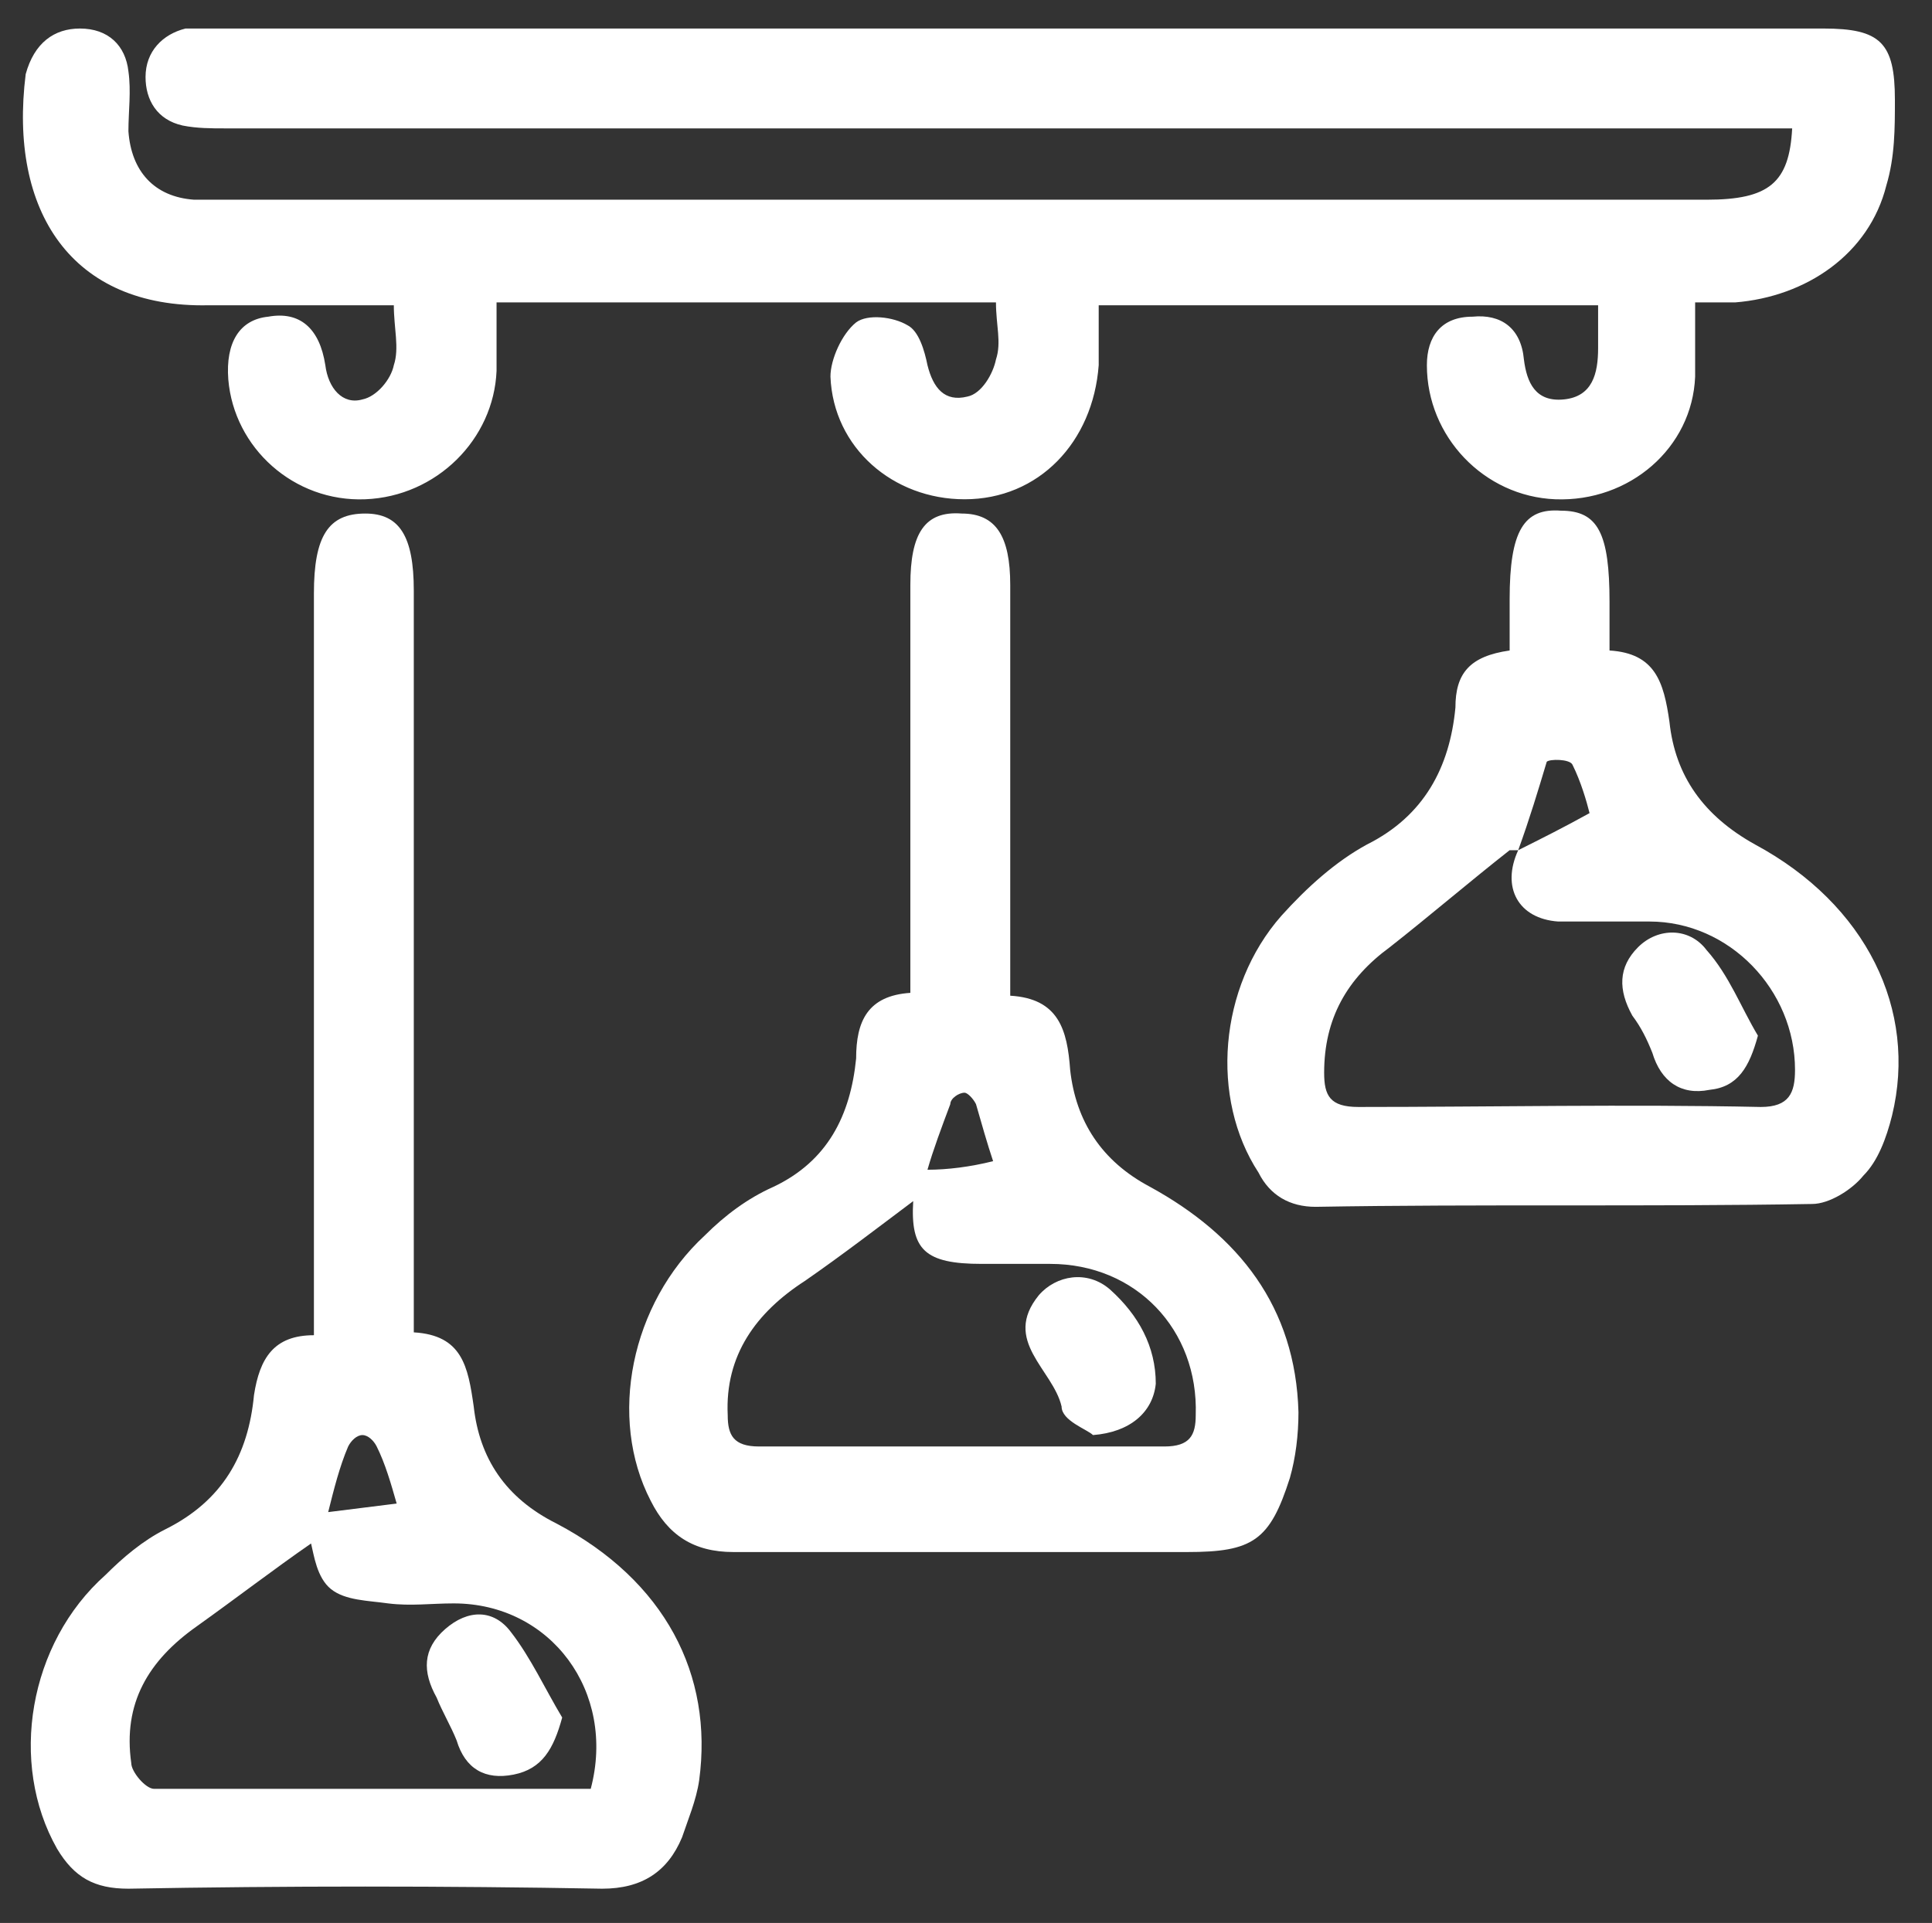 <?xml version="1.0" encoding="utf-8"?>
<!-- Generator: Adobe Illustrator 26.0.3, SVG Export Plug-In . SVG Version: 6.00 Build 0)  -->
<!DOCTYPE svg PUBLIC "-//W3C//DTD SVG 1.1//EN" "http://www.w3.org/Graphics/SVG/1.1/DTD/svg11.dtd">
<svg version="1.1" id="Layer_1" xmlns:x="http://ns.adobe.com/Extensibility/1.0/" xmlns:i="http://ns.adobe.com/AdobeIllustrator/10.0/" xmlns:graph="http://ns.adobe.com/Graphs/1.0/"
	 xmlns="http://www.w3.org/2000/svg" xmlns:xlink="http://www.w3.org/1999/xlink" x="0px" y="0px" viewBox="0 0 67.7 67.4"
	 style="enable-background:new 0 0 67.7 67.4;" xml:space="preserve">
<rect x="0" y="0" width="67.7" height="67.4" fill="#333333" stroke="none"/>
<style type="text/css">
	.st0{fill:#FFFFFF;}
</style>
<g>
	<path class="st0" d="M62.8,4.5c-0.6,0-1.1,0-1.5,0c-17.8,0-35.6,0-53.4,0c-0.5,0-1,0-1.5-0.1C5.5,4.2,5.1,3.5,5.1,2.7
		c0-0.9,0.6-1.5,1.4-1.7c0.4,0,0.7,0,1.1,0c18.8,0,37.5,0,56.3,0c2,0,2.5,0.5,2.5,2.5c0,1,0,2-0.3,3c-0.6,2.4-2.8,3.9-5.3,4.1
		c-0.4,0-0.9,0-1.4,0c0,1,0,1.8,0,2.6c-0.1,2.5-2.3,4.4-4.9,4.3C52,17.4,50,15.3,50,12.8c0-1,0.5-1.7,1.6-1.7c1-0.1,1.7,0.4,1.8,1.5
		c0.1,0.8,0.4,1.5,1.4,1.4s1.2-0.9,1.2-1.8c0-0.5,0-1,0-1.5c-5.8,0-11.5,0-17.5,0c0,0.7,0,1.4,0,2.1c-0.2,2.7-2.1,4.7-4.7,4.7
		c-2.5,0-4.6-1.8-4.7-4.3c0-0.6,0.4-1.5,0.9-1.9c0.4-0.3,1.3-0.2,1.8,0.1c0.4,0.2,0.6,0.9,0.7,1.4c0.2,0.8,0.6,1.3,1.4,1.1
		c0.5-0.1,0.9-0.8,1-1.3c0.2-0.6,0-1.2,0-2c-5.8,0-11.6,0-17.5,0c0,0.8,0,1.6,0,2.4c-0.1,2.4-2.1,4.4-4.6,4.5S8.2,15.7,8,13.3
		c-0.1-1.3,0.4-2.1,1.4-2.2c1.1-0.2,1.8,0.4,2,1.7c0.1,0.8,0.6,1.4,1.3,1.2c0.5-0.1,1-0.7,1.1-1.2c0.2-0.6,0-1.3,0-2.1
		c-2.3,0-4.4,0-6.5,0c-4.8,0.1-7-3.3-6.4-8.1C1.2,1.5,1.9,1,2.8,1c1,0,1.6,0.6,1.7,1.5c0.1,0.7,0,1.4,0,2.1C4.6,6,5.4,6.9,6.8,7
		C7,7,7.3,7,7.6,7C25,7,42.4,7,59.8,7C62,7,62.7,6.4,62.8,4.5z"/>
	<path class="st0" d="M11,46.8c0-3.2,0-6.2,0-9.2c0-5.6,0-11.2,0-16.8c0-2,0.5-2.8,1.8-2.8c1.2,0,1.7,0.8,1.7,2.7
		c0,8.2,0,16.3,0,24.5c0,0.5,0,1,0,1.5c1.7,0.1,1.9,1.2,2.1,2.6c0.2,1.8,1.1,3.2,2.9,4.1c3.8,2,5.5,5.3,5,9c-0.1,0.7-0.4,1.4-0.6,2
		c-0.5,1.2-1.4,1.8-2.8,1.8c-5.5-0.1-11.1-0.1-16.6,0c-1.2,0-1.9-0.4-2.5-1.4c-1.7-3-1-7.2,1.7-9.6C4.3,54.6,5,54,5.8,53.6
		c2-1,2.9-2.6,3.1-4.7C9.1,47.6,9.6,46.8,11,46.8z M20.7,62.7c0.9-3.4-1.4-6.5-4.8-6.5c-0.8,0-1.5,0.1-2.3,0c-0.7-0.1-1.5-0.1-2-0.5
		s-0.6-1.2-0.7-1.6C9.6,55,8.3,56,6.9,57c-1.7,1.2-2.6,2.7-2.3,4.8c0,0.3,0.5,0.9,0.8,0.9C10.4,62.7,15.5,62.7,20.7,62.7z M11.5,53
		c0.8-0.1,1.6-0.2,2.4-0.3c-0.2-0.7-0.4-1.4-0.7-2c-0.1-0.2-0.3-0.4-0.5-0.4s-0.4,0.2-0.5,0.4C11.9,51.4,11.7,52.2,11.5,53z"/>
	<path class="st0" d="M31.9,34.8c0-2.6,0-5.2,0-7.7c0-2.2,0-4.4,0-6.6c0-1.8,0.5-2.6,1.8-2.5c1.2,0,1.7,0.8,1.7,2.5
		c0,4.7,0,9.5,0,14.4c1.7,0.1,2,1.2,2.1,2.6c0.2,1.8,1.1,3.2,2.8,4.1c3.1,1.7,5.1,4.2,5.2,7.9c0,0.8-0.1,1.6-0.3,2.3
		c-0.7,2.2-1.3,2.6-3.6,2.6c-5.3,0-10.6,0-15.9,0c-1.4,0-2.3-0.6-2.9-1.8c-1.5-2.9-0.7-6.9,1.9-9.3c0.7-0.7,1.5-1.3,2.4-1.7
		c1.9-0.9,2.7-2.5,2.9-4.5C30,35.8,30.4,34.9,31.9,34.8z M32,42.1c-1.2,0.9-2.5,1.9-3.8,2.8c-1.7,1.1-2.8,2.6-2.7,4.7
		c0,0.7,0.2,1.1,1.1,1.1c4.7,0,9.5,0,14.2,0c0.9,0,1.1-0.4,1.1-1.1c0.1-3-2.1-5.3-5.1-5.3c-0.8,0-1.6,0-2.4,0
		C32.4,44.3,31.9,43.8,32,42.1z M34.8,40.7c-0.2-0.6-0.4-1.3-0.6-2c-0.1-0.2-0.3-0.4-0.4-0.4c-0.2,0-0.5,0.2-0.5,0.4
		c-0.3,0.8-0.6,1.6-0.8,2.3C33.2,41,34,40.9,34.8,40.7z"/>
	<path class="st0" d="M52.9,22.8c0-0.7,0-1.2,0-1.8c0-2.4,0.5-3.2,1.8-3.1c1.3,0,1.7,0.8,1.7,3.2c0,0.5,0,1,0,1.7
		c1.6,0.1,1.9,1.1,2.1,2.5c0.2,1.9,1.2,3.3,3,4.3c3.9,2.1,5.7,5.8,4.8,9.5c-0.2,0.8-0.5,1.6-1,2.1c-0.4,0.5-1.2,1-1.8,1
		c-5.8,0.1-11.6,0-17.4,0.1c-0.9,0-1.6-0.4-2-1.2c-1.7-2.6-1.4-6.5,0.8-9c0.9-1,1.9-1.9,3-2.5c2-1,2.9-2.7,3.1-4.8
		C51,23.6,51.5,23,52.9,22.8z M53.2,29.8c-0.1,0-0.3,0-0.3,0c-1.4,1.1-2.8,2.3-4.2,3.4c-1.5,1.1-2.3,2.5-2.3,4.4
		c0,0.8,0.2,1.2,1.2,1.2c4.7,0,9.4-0.1,14.1,0c1,0,1.2-0.5,1.2-1.3c0-2.8-2.3-5.2-5.1-5.2c-1.1,0-2.2,0-3.2,0
		C53.2,32.2,52.6,31.1,53.2,29.8c0.8-0.4,1.6-0.8,2.5-1.3c-0.1-0.4-0.3-1.1-0.6-1.7c-0.1-0.2-0.8-0.2-0.9-0.1
		C53.9,27.7,53.6,28.7,53.2,29.8z"/>
	<path class="st0" d="M19.7,60.2c-0.3,1.1-0.7,1.8-1.7,2S16.3,62,16,61c-0.2-0.5-0.5-1-0.7-1.5c-0.5-0.9-0.5-1.7,0.3-2.4
		c0.8-0.7,1.7-0.7,2.3,0.1C18.6,58.1,19.1,59.2,19.7,60.2z"/>
	<path class="st0" d="M38.3,50.3c-0.2-0.2-1.1-0.5-1.1-1c-0.3-1.3-2.1-2.3-0.8-3.9c0.6-0.7,1.7-0.9,2.5-0.2c1,0.9,1.6,2,1.6,3.3
		C40.4,49.5,39.6,50.2,38.3,50.3z"/>
	<path class="st0" d="M61.6,36.3c-0.3,1.1-0.7,1.8-1.7,1.9c-1,0.2-1.7-0.3-2-1.3c-0.2-0.5-0.4-0.9-0.7-1.3c-0.5-0.9-0.5-1.7,0.2-2.4
		s1.8-0.7,2.4,0.1C60.6,34.2,61,35.3,61.6,36.3z"/>
</g>
</svg>
